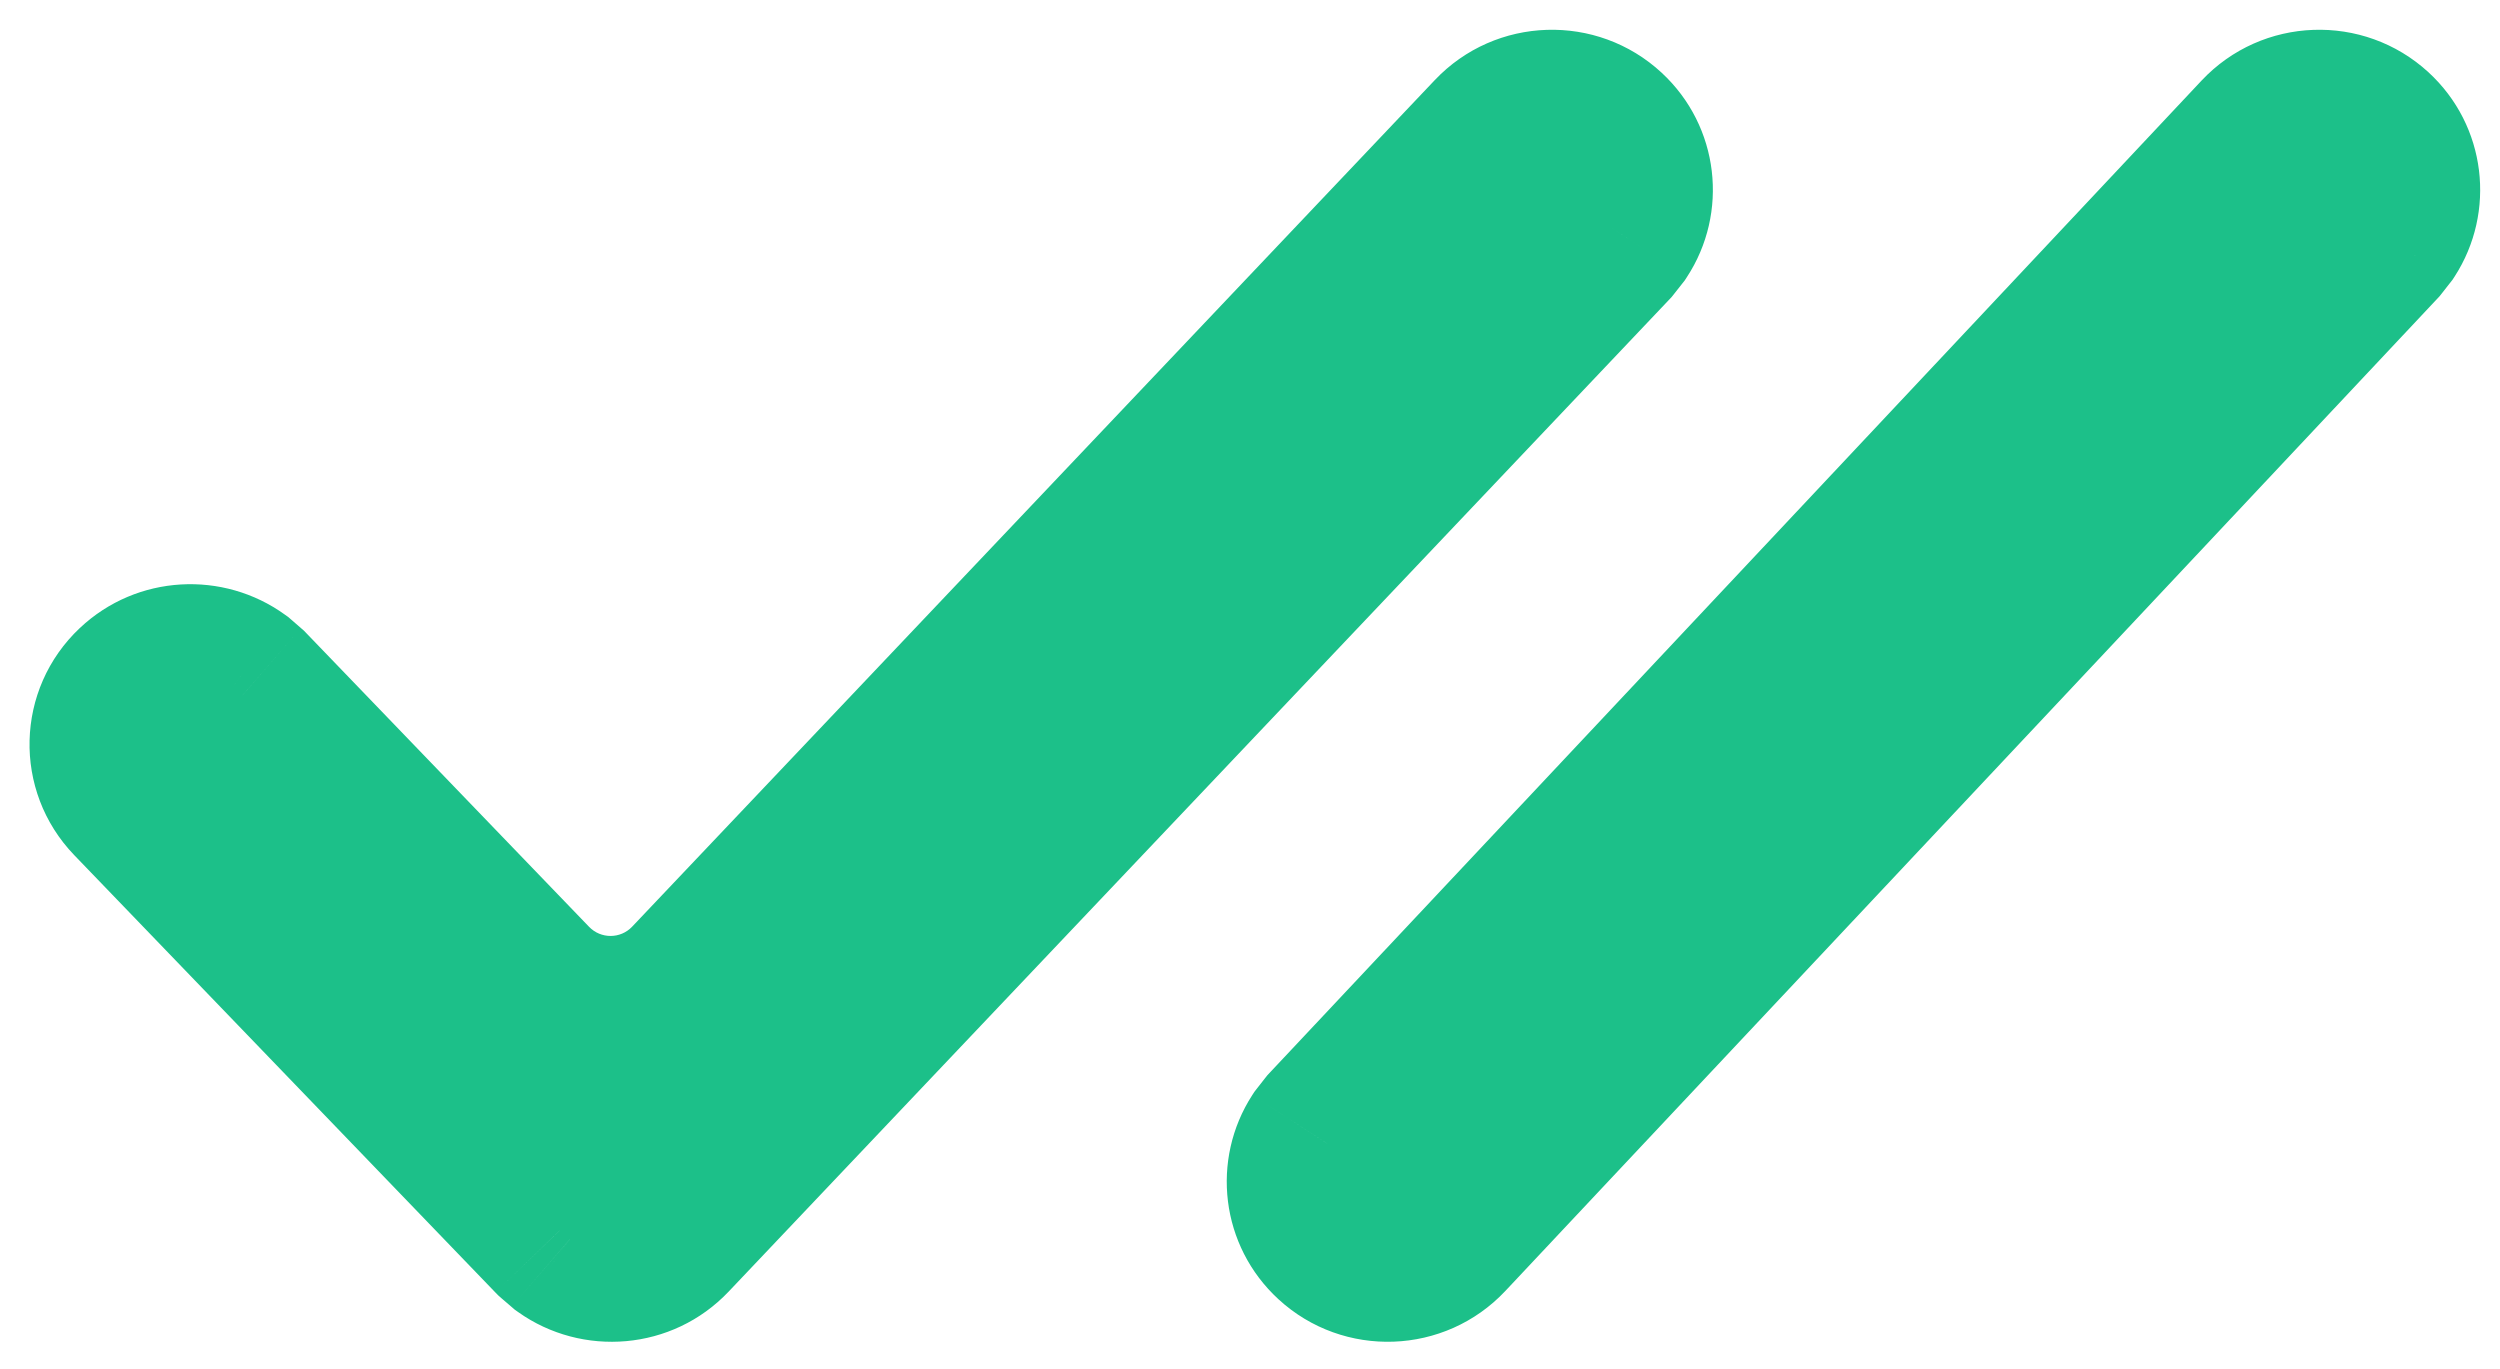 <?xml version="1.0" encoding="UTF-8"?> <svg xmlns="http://www.w3.org/2000/svg" width="42" height="23" viewBox="0 0 42 23" fill="none"> <path fill-rule="evenodd" clip-rule="evenodd" d="M38.081 2.38L22.431 19.042L22.298 19.212C21.991 19.688 22.061 20.327 22.494 20.724C22.981 21.172 23.743 21.144 24.195 20.662L39.845 4L39.978 3.83C40.286 3.355 40.215 2.716 39.782 2.318C39.295 1.871 38.533 1.899 38.081 2.38ZM25.194 2.376L11.708 16.6C10.924 17.428 9.607 17.433 8.816 16.611L4.072 11.684L3.909 11.542C3.448 11.21 2.798 11.24 2.37 11.643C1.888 12.096 1.87 12.849 2.328 13.325L9.403 20.673L9.573 20.82C10.054 21.161 10.733 21.11 11.153 20.666L26.951 4.004L27.085 3.835C27.395 3.361 27.327 2.721 26.896 2.322C26.411 1.872 25.649 1.897 25.194 2.376Z" fill="#1CC089"></path> <path d="M22.431 19.042L21.338 18.015L21.292 18.064L21.25 18.117L22.431 19.042ZM38.081 2.38L39.174 3.407L39.174 3.407L38.081 2.38ZM22.298 19.212L21.117 18.287L21.075 18.341L21.038 18.398L22.298 19.212ZM22.494 20.724L23.509 19.619L23.509 19.619L22.494 20.724ZM24.195 20.662L25.289 21.689L25.289 21.689L24.195 20.662ZM39.845 4L40.938 5.027L40.984 4.978L41.026 4.925L39.845 4ZM39.978 3.83L41.159 4.755L41.201 4.702L41.238 4.645L39.978 3.83ZM39.782 2.318L40.797 1.213L40.797 1.213L39.782 2.318ZM25.194 2.376L26.283 3.408L26.283 3.408L25.194 2.376ZM4.072 11.684L5.152 10.643L5.106 10.595L5.055 10.551L4.072 11.684ZM3.909 11.542L4.892 10.409L4.841 10.365L4.786 10.326L3.909 11.542ZM2.37 11.643L3.398 12.735L3.398 12.735L2.37 11.643ZM2.328 13.325L1.247 14.366L1.247 14.366L2.328 13.325ZM9.403 20.673L8.322 21.713L8.371 21.763L8.423 21.809L9.403 20.673ZM9.573 20.82L8.593 21.955L8.646 22.001L8.704 22.042L9.573 20.82ZM11.153 20.666L12.242 21.698L12.242 21.698L11.153 20.666ZM26.951 4.004L28.04 5.036L28.086 4.987L28.127 4.935L26.951 4.004ZM27.085 3.835L28.261 4.765L28.303 4.712L28.34 4.655L27.085 3.835ZM26.896 2.322L25.876 3.422L25.876 3.422L26.896 2.322ZM11.708 16.6L10.62 15.568L11.708 16.6ZM23.524 20.069L39.174 3.407L36.987 1.353L21.338 18.015L23.524 20.069ZM23.479 20.137L23.612 19.967L21.25 18.117L21.117 18.287L23.479 20.137ZM23.509 19.619C23.621 19.723 23.642 19.896 23.558 20.027L21.038 18.398C20.339 19.479 20.501 20.93 21.48 21.829L23.509 19.619ZM23.102 19.635C23.213 19.517 23.391 19.512 23.509 19.619L21.48 21.829C22.571 22.831 24.273 22.77 25.289 21.689L23.102 19.635ZM38.752 2.973L23.102 19.635L25.289 21.689L40.938 5.027L38.752 2.973ZM38.797 2.905L38.664 3.075L41.026 4.925L41.159 4.755L38.797 2.905ZM38.768 3.423C38.655 3.319 38.634 3.146 38.719 3.016L41.238 4.645C41.937 3.564 41.776 2.112 40.797 1.213L38.768 3.423ZM39.174 3.407C39.063 3.525 38.885 3.531 38.768 3.423L40.797 1.213C39.705 0.211 38.003 0.272 36.987 1.353L39.174 3.407ZM12.797 17.632L26.283 3.408L24.106 1.344L10.62 15.568L12.797 17.632ZM2.991 12.724L7.736 17.652L9.897 15.571L5.152 10.643L2.991 12.724ZM2.925 12.675L3.088 12.817L5.055 10.551L4.892 10.409L2.925 12.675ZM3.398 12.735C3.292 12.834 3.141 12.838 3.031 12.759L4.786 10.326C3.754 9.581 2.304 9.645 1.342 10.55L3.398 12.735ZM3.409 12.285C3.53 12.411 3.524 12.616 3.398 12.735L1.342 10.55C0.253 11.575 0.209 13.287 1.247 14.366L3.409 12.285ZM10.483 19.632L3.409 12.285L1.247 14.366L8.322 21.713L10.483 19.632ZM10.553 19.683L10.383 19.537L8.423 21.809L8.593 21.955L10.553 19.683ZM10.065 19.634C10.17 19.523 10.328 19.516 10.443 19.597L8.704 22.042C9.779 22.807 11.296 22.696 12.242 21.698L10.065 19.634ZM25.862 2.972L10.065 19.634L12.242 21.698L28.04 5.036L25.862 2.972ZM25.908 2.904L25.774 3.074L28.127 4.935L28.261 4.765L25.908 2.904ZM25.876 3.422C25.764 3.318 25.744 3.144 25.829 3.014L28.34 4.655C29.045 3.578 28.89 2.125 27.916 1.222L25.876 3.422ZM26.283 3.408C26.171 3.526 25.993 3.53 25.876 3.422L27.916 1.222C26.828 0.214 25.127 0.268 24.106 1.344L26.283 3.408ZM10.62 15.568C10.424 15.775 10.095 15.776 9.897 15.571L7.736 17.652C9.12 19.089 11.424 19.08 12.797 17.632L10.62 15.568Z" fill="#1CC089"></path> </svg> 
